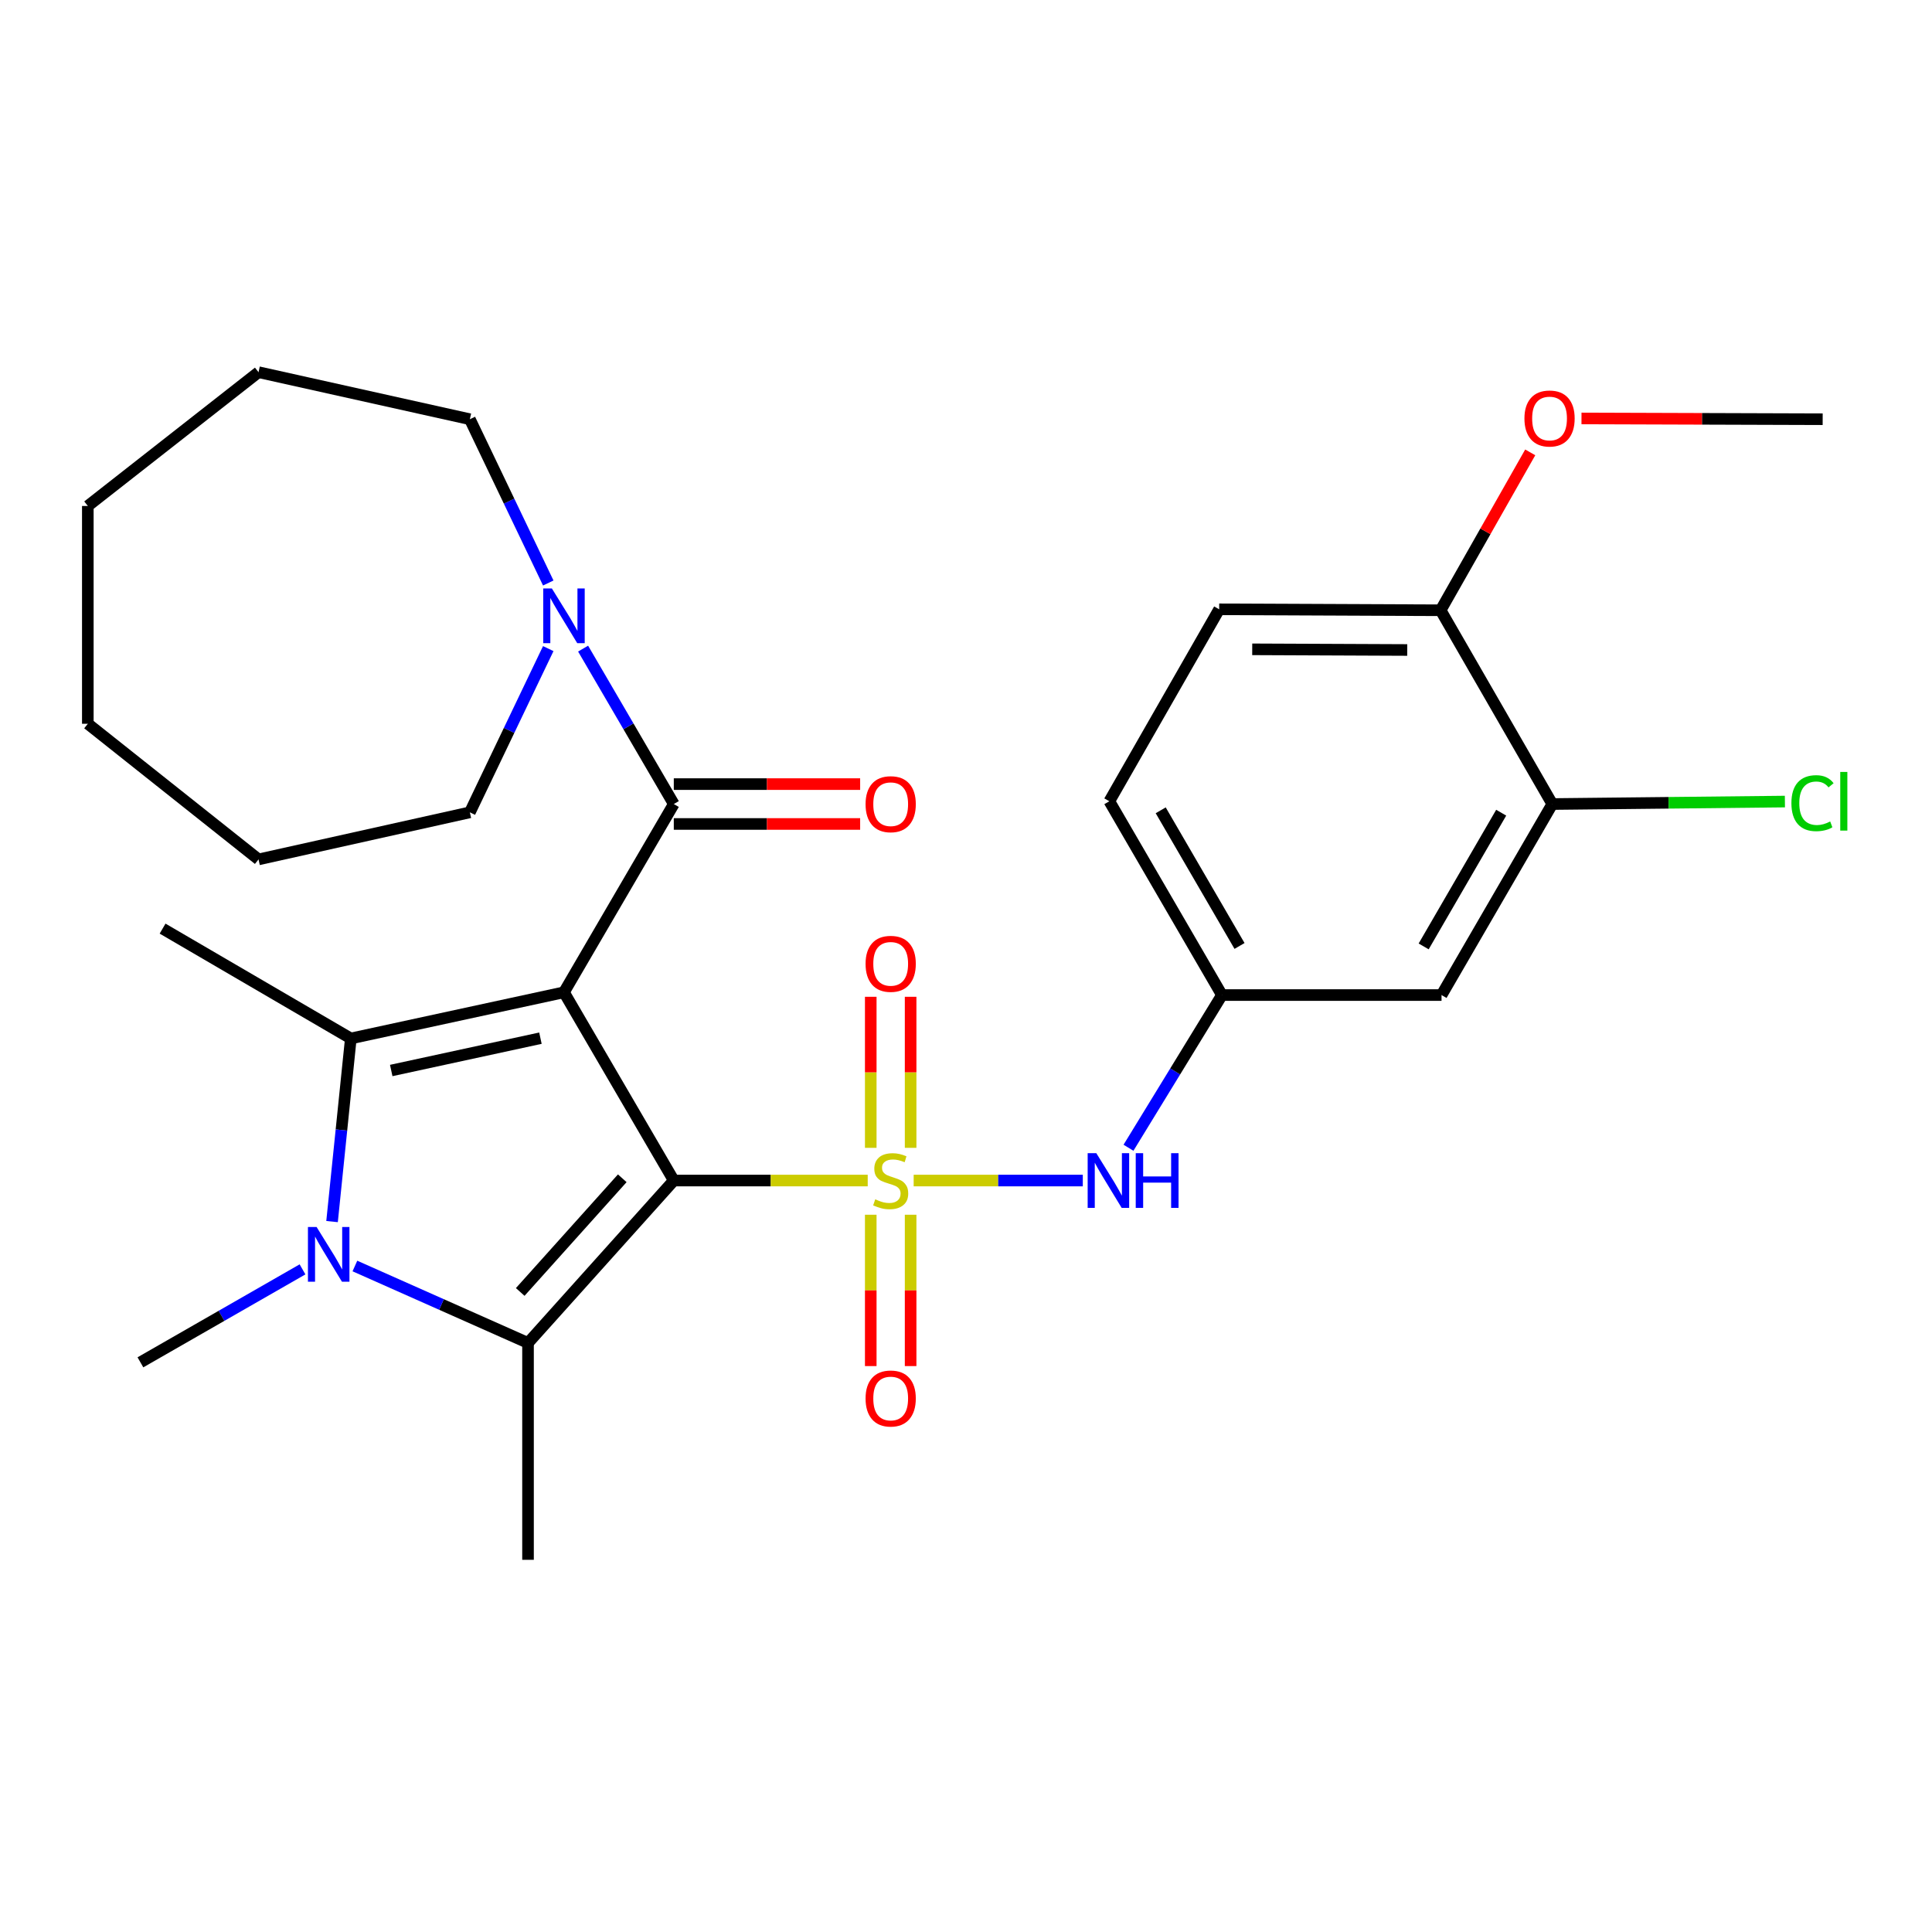 <?xml version='1.0' encoding='iso-8859-1'?>
<svg version='1.1' baseProfile='full'
              xmlns='http://www.w3.org/2000/svg'
                      xmlns:rdkit='http://www.rdkit.org/xml'
                      xmlns:xlink='http://www.w3.org/1999/xlink'
                  xml:space='preserve'
width='1000px' height='1000px' viewBox='0 0 1000 1000'>
<!-- END OF HEADER -->
<rect style='opacity:1.0;fill:#FFFFFF;stroke:none' width='1000' height='1000' x='0' y='0'> </rect>
<path class='bond-0' d='M 348.755,611.047 L 398.943,611.047' style='fill:none;fill-rule:evenodd;stroke:#000000;stroke-width:6px;stroke-linecap:butt;stroke-linejoin:miter;stroke-opacity:1' />
<path class='bond-0' d='M 398.943,611.047 L 449.13,611.047' style='fill:none;fill-rule:evenodd;stroke:#CCCC00;stroke-width:6px;stroke-linecap:butt;stroke-linejoin:miter;stroke-opacity:1' />
<path class='bond-1' d='M 348.755,611.047 L 291.908,513.607' style='fill:none;fill-rule:evenodd;stroke:#000000;stroke-width:6px;stroke-linecap:butt;stroke-linejoin:miter;stroke-opacity:1' />
<path class='bond-2' d='M 348.755,611.047 L 273.302,695.108' style='fill:none;fill-rule:evenodd;stroke:#000000;stroke-width:6px;stroke-linecap:butt;stroke-linejoin:miter;stroke-opacity:1' />
<path class='bond-2' d='M 322.081,609.873 L 269.265,668.716' style='fill:none;fill-rule:evenodd;stroke:#000000;stroke-width:6px;stroke-linecap:butt;stroke-linejoin:miter;stroke-opacity:1' />
<path class='bond-6' d='M 472.914,611.047 L 516.684,611.047' style='fill:none;fill-rule:evenodd;stroke:#CCCC00;stroke-width:6px;stroke-linecap:butt;stroke-linejoin:miter;stroke-opacity:1' />
<path class='bond-6' d='M 516.684,611.047 L 560.454,611.047' style='fill:none;fill-rule:evenodd;stroke:#0000FF;stroke-width:6px;stroke-linecap:butt;stroke-linejoin:miter;stroke-opacity:1' />
<path class='bond-8' d='M 450.7,628.745 L 450.7,667.914' style='fill:none;fill-rule:evenodd;stroke:#CCCC00;stroke-width:6px;stroke-linecap:butt;stroke-linejoin:miter;stroke-opacity:1' />
<path class='bond-8' d='M 450.7,667.914 L 450.7,707.082' style='fill:none;fill-rule:evenodd;stroke:#FF0000;stroke-width:6px;stroke-linecap:butt;stroke-linejoin:miter;stroke-opacity:1' />
<path class='bond-8' d='M 471.334,628.745 L 471.334,667.914' style='fill:none;fill-rule:evenodd;stroke:#CCCC00;stroke-width:6px;stroke-linecap:butt;stroke-linejoin:miter;stroke-opacity:1' />
<path class='bond-8' d='M 471.334,667.914 L 471.334,707.082' style='fill:none;fill-rule:evenodd;stroke:#FF0000;stroke-width:6px;stroke-linecap:butt;stroke-linejoin:miter;stroke-opacity:1' />
<path class='bond-9' d='M 471.334,594.12 L 471.334,555.03' style='fill:none;fill-rule:evenodd;stroke:#CCCC00;stroke-width:6px;stroke-linecap:butt;stroke-linejoin:miter;stroke-opacity:1' />
<path class='bond-9' d='M 471.334,555.03 L 471.334,515.939' style='fill:none;fill-rule:evenodd;stroke:#FF0000;stroke-width:6px;stroke-linecap:butt;stroke-linejoin:miter;stroke-opacity:1' />
<path class='bond-9' d='M 450.7,594.12 L 450.7,555.03' style='fill:none;fill-rule:evenodd;stroke:#CCCC00;stroke-width:6px;stroke-linecap:butt;stroke-linejoin:miter;stroke-opacity:1' />
<path class='bond-9' d='M 450.7,555.03 L 450.7,515.939' style='fill:none;fill-rule:evenodd;stroke:#FF0000;stroke-width:6px;stroke-linecap:butt;stroke-linejoin:miter;stroke-opacity:1' />
<path class='bond-3' d='M 291.908,513.607 L 181.583,537.508' style='fill:none;fill-rule:evenodd;stroke:#000000;stroke-width:6px;stroke-linecap:butt;stroke-linejoin:miter;stroke-opacity:1' />
<path class='bond-3' d='M 279.728,537.359 L 202.501,554.09' style='fill:none;fill-rule:evenodd;stroke:#000000;stroke-width:6px;stroke-linecap:butt;stroke-linejoin:miter;stroke-opacity:1' />
<path class='bond-5' d='M 291.908,513.607 L 348.755,416.168' style='fill:none;fill-rule:evenodd;stroke:#000000;stroke-width:6px;stroke-linecap:butt;stroke-linejoin:miter;stroke-opacity:1' />
<path class='bond-4' d='M 273.302,695.108 L 228.498,675.195' style='fill:none;fill-rule:evenodd;stroke:#000000;stroke-width:6px;stroke-linecap:butt;stroke-linejoin:miter;stroke-opacity:1' />
<path class='bond-4' d='M 228.498,675.195 L 183.694,655.282' style='fill:none;fill-rule:evenodd;stroke:#0000FF;stroke-width:6px;stroke-linecap:butt;stroke-linejoin:miter;stroke-opacity:1' />
<path class='bond-18' d='M 273.302,695.108 L 273.302,807.358' style='fill:none;fill-rule:evenodd;stroke:#000000;stroke-width:6px;stroke-linecap:butt;stroke-linejoin:miter;stroke-opacity:1' />
<path class='bond-17' d='M 181.583,537.508 L 84.155,480.65' style='fill:none;fill-rule:evenodd;stroke:#000000;stroke-width:6px;stroke-linecap:butt;stroke-linejoin:miter;stroke-opacity:1' />
<path class='bond-29' d='M 181.583,537.508 L 176.727,584.897' style='fill:none;fill-rule:evenodd;stroke:#000000;stroke-width:6px;stroke-linecap:butt;stroke-linejoin:miter;stroke-opacity:1' />
<path class='bond-29' d='M 176.727,584.897 L 171.87,632.286' style='fill:none;fill-rule:evenodd;stroke:#0000FF;stroke-width:6px;stroke-linecap:butt;stroke-linejoin:miter;stroke-opacity:1' />
<path class='bond-16' d='M 156.583,657.024 L 114.632,681.081' style='fill:none;fill-rule:evenodd;stroke:#0000FF;stroke-width:6px;stroke-linecap:butt;stroke-linejoin:miter;stroke-opacity:1' />
<path class='bond-16' d='M 114.632,681.081 L 72.68,705.139' style='fill:none;fill-rule:evenodd;stroke:#000000;stroke-width:6px;stroke-linecap:butt;stroke-linejoin:miter;stroke-opacity:1' />
<path class='bond-7' d='M 348.755,416.168 L 325.285,375.944' style='fill:none;fill-rule:evenodd;stroke:#000000;stroke-width:6px;stroke-linecap:butt;stroke-linejoin:miter;stroke-opacity:1' />
<path class='bond-7' d='M 325.285,375.944 L 301.815,335.72' style='fill:none;fill-rule:evenodd;stroke:#0000FF;stroke-width:6px;stroke-linecap:butt;stroke-linejoin:miter;stroke-opacity:1' />
<path class='bond-13' d='M 348.755,426.485 L 396.983,426.485' style='fill:none;fill-rule:evenodd;stroke:#000000;stroke-width:6px;stroke-linecap:butt;stroke-linejoin:miter;stroke-opacity:1' />
<path class='bond-13' d='M 396.983,426.485 L 445.21,426.485' style='fill:none;fill-rule:evenodd;stroke:#FF0000;stroke-width:6px;stroke-linecap:butt;stroke-linejoin:miter;stroke-opacity:1' />
<path class='bond-13' d='M 348.755,405.851 L 396.983,405.851' style='fill:none;fill-rule:evenodd;stroke:#000000;stroke-width:6px;stroke-linecap:butt;stroke-linejoin:miter;stroke-opacity:1' />
<path class='bond-13' d='M 396.983,405.851 L 445.21,405.851' style='fill:none;fill-rule:evenodd;stroke:#FF0000;stroke-width:6px;stroke-linecap:butt;stroke-linejoin:miter;stroke-opacity:1' />
<path class='bond-12' d='M 584.103,594.073 L 608.289,554.556' style='fill:none;fill-rule:evenodd;stroke:#0000FF;stroke-width:6px;stroke-linecap:butt;stroke-linejoin:miter;stroke-opacity:1' />
<path class='bond-12' d='M 608.289,554.556 L 632.476,515.04' style='fill:none;fill-rule:evenodd;stroke:#000000;stroke-width:6px;stroke-linecap:butt;stroke-linejoin:miter;stroke-opacity:1' />
<path class='bond-22' d='M 283.779,301.759 L 263.489,259.375' style='fill:none;fill-rule:evenodd;stroke:#0000FF;stroke-width:6px;stroke-linecap:butt;stroke-linejoin:miter;stroke-opacity:1' />
<path class='bond-22' d='M 263.489,259.375 L 243.199,216.99' style='fill:none;fill-rule:evenodd;stroke:#000000;stroke-width:6px;stroke-linecap:butt;stroke-linejoin:miter;stroke-opacity:1' />
<path class='bond-23' d='M 283.777,335.719 L 263.488,378.093' style='fill:none;fill-rule:evenodd;stroke:#0000FF;stroke-width:6px;stroke-linecap:butt;stroke-linejoin:miter;stroke-opacity:1' />
<path class='bond-23' d='M 263.488,378.093 L 243.199,420.466' style='fill:none;fill-rule:evenodd;stroke:#000000;stroke-width:6px;stroke-linecap:butt;stroke-linejoin:miter;stroke-opacity:1' />
<path class='bond-10' d='M 803.465,416.168 L 746.136,515.04' style='fill:none;fill-rule:evenodd;stroke:#000000;stroke-width:6px;stroke-linecap:butt;stroke-linejoin:miter;stroke-opacity:1' />
<path class='bond-10' d='M 777.015,420.648 L 736.885,489.859' style='fill:none;fill-rule:evenodd;stroke:#000000;stroke-width:6px;stroke-linecap:butt;stroke-linejoin:miter;stroke-opacity:1' />
<path class='bond-19' d='M 803.465,416.168 L 863.663,415.527' style='fill:none;fill-rule:evenodd;stroke:#000000;stroke-width:6px;stroke-linecap:butt;stroke-linejoin:miter;stroke-opacity:1' />
<path class='bond-19' d='M 863.663,415.527 L 923.862,414.887' style='fill:none;fill-rule:evenodd;stroke:#00CC00;stroke-width:6px;stroke-linecap:butt;stroke-linejoin:miter;stroke-opacity:1' />
<path class='bond-31' d='M 803.465,416.168 L 745.666,315.874' style='fill:none;fill-rule:evenodd;stroke:#000000;stroke-width:6px;stroke-linecap:butt;stroke-linejoin:miter;stroke-opacity:1' />
<path class='bond-11' d='M 746.136,515.04 L 632.476,515.04' style='fill:none;fill-rule:evenodd;stroke:#000000;stroke-width:6px;stroke-linecap:butt;stroke-linejoin:miter;stroke-opacity:1' />
<path class='bond-20' d='M 632.476,515.04 L 574.195,414.735' style='fill:none;fill-rule:evenodd;stroke:#000000;stroke-width:6px;stroke-linecap:butt;stroke-linejoin:miter;stroke-opacity:1' />
<path class='bond-20' d='M 641.575,489.628 L 600.779,419.414' style='fill:none;fill-rule:evenodd;stroke:#000000;stroke-width:6px;stroke-linecap:butt;stroke-linejoin:miter;stroke-opacity:1' />
<path class='bond-14' d='M 745.666,315.874 L 631.043,315.381' style='fill:none;fill-rule:evenodd;stroke:#000000;stroke-width:6px;stroke-linecap:butt;stroke-linejoin:miter;stroke-opacity:1' />
<path class='bond-14' d='M 728.384,336.434 L 648.148,336.089' style='fill:none;fill-rule:evenodd;stroke:#000000;stroke-width:6px;stroke-linecap:butt;stroke-linejoin:miter;stroke-opacity:1' />
<path class='bond-21' d='M 745.666,315.874 L 768.856,275.01' style='fill:none;fill-rule:evenodd;stroke:#000000;stroke-width:6px;stroke-linecap:butt;stroke-linejoin:miter;stroke-opacity:1' />
<path class='bond-21' d='M 768.856,275.01 L 792.046,234.147' style='fill:none;fill-rule:evenodd;stroke:#FF0000;stroke-width:6px;stroke-linecap:butt;stroke-linejoin:miter;stroke-opacity:1' />
<path class='bond-15' d='M 631.043,315.381 L 574.195,414.735' style='fill:none;fill-rule:evenodd;stroke:#000000;stroke-width:6px;stroke-linecap:butt;stroke-linejoin:miter;stroke-opacity:1' />
<path class='bond-24' d='M 818.577,216.585 L 880.994,216.788' style='fill:none;fill-rule:evenodd;stroke:#FF0000;stroke-width:6px;stroke-linecap:butt;stroke-linejoin:miter;stroke-opacity:1' />
<path class='bond-24' d='M 880.994,216.788 L 943.411,216.99' style='fill:none;fill-rule:evenodd;stroke:#000000;stroke-width:6px;stroke-linecap:butt;stroke-linejoin:miter;stroke-opacity:1' />
<path class='bond-25' d='M 243.199,216.99 L 133.815,192.642' style='fill:none;fill-rule:evenodd;stroke:#000000;stroke-width:6px;stroke-linecap:butt;stroke-linejoin:miter;stroke-opacity:1' />
<path class='bond-26' d='M 243.199,420.466 L 133.815,444.826' style='fill:none;fill-rule:evenodd;stroke:#000000;stroke-width:6px;stroke-linecap:butt;stroke-linejoin:miter;stroke-opacity:1' />
<path class='bond-28' d='M 133.815,192.642 L 45.455,261.892' style='fill:none;fill-rule:evenodd;stroke:#000000;stroke-width:6px;stroke-linecap:butt;stroke-linejoin:miter;stroke-opacity:1' />
<path class='bond-27' d='M 133.815,444.826 L 45.455,374.624' style='fill:none;fill-rule:evenodd;stroke:#000000;stroke-width:6px;stroke-linecap:butt;stroke-linejoin:miter;stroke-opacity:1' />
<path class='bond-30' d='M 45.455,374.624 L 45.455,261.892' style='fill:none;fill-rule:evenodd;stroke:#000000;stroke-width:6px;stroke-linecap:butt;stroke-linejoin:miter;stroke-opacity:1' />
<path  class='atom-1' d='M 453.017 620.767
Q 453.337 620.887, 454.657 621.447
Q 455.977 622.007, 457.417 622.367
Q 458.897 622.687, 460.337 622.687
Q 463.017 622.687, 464.577 621.407
Q 466.137 620.087, 466.137 617.807
Q 466.137 616.247, 465.337 615.287
Q 464.577 614.327, 463.377 613.807
Q 462.177 613.287, 460.177 612.687
Q 457.657 611.927, 456.137 611.207
Q 454.657 610.487, 453.577 608.967
Q 452.537 607.447, 452.537 604.887
Q 452.537 601.327, 454.937 599.127
Q 457.377 596.927, 462.177 596.927
Q 465.457 596.927, 469.177 598.487
L 468.257 601.567
Q 464.857 600.167, 462.297 600.167
Q 459.537 600.167, 458.017 601.327
Q 456.497 602.447, 456.537 604.407
Q 456.537 605.927, 457.297 606.847
Q 458.097 607.767, 459.217 608.287
Q 460.377 608.807, 462.297 609.407
Q 464.857 610.207, 466.377 611.007
Q 467.897 611.807, 468.977 613.447
Q 470.097 615.047, 470.097 617.807
Q 470.097 621.727, 467.457 623.847
Q 464.857 625.927, 460.497 625.927
Q 457.977 625.927, 456.057 625.367
Q 454.177 624.847, 451.937 623.927
L 453.017 620.767
' fill='#CCCC00'/>
<path  class='atom-5' d='M 163.871 635.094
L 173.151 650.094
Q 174.071 651.574, 175.551 654.254
Q 177.031 656.934, 177.111 657.094
L 177.111 635.094
L 180.871 635.094
L 180.871 663.414
L 176.991 663.414
L 167.031 647.014
Q 165.871 645.094, 164.631 642.894
Q 163.431 640.694, 163.071 640.014
L 163.071 663.414
L 159.391 663.414
L 159.391 635.094
L 163.871 635.094
' fill='#0000FF'/>
<path  class='atom-7' d='M 567.454 596.887
L 576.734 611.887
Q 577.654 613.367, 579.134 616.047
Q 580.614 618.727, 580.694 618.887
L 580.694 596.887
L 584.454 596.887
L 584.454 625.207
L 580.574 625.207
L 570.614 608.807
Q 569.454 606.887, 568.214 604.687
Q 567.014 602.487, 566.654 601.807
L 566.654 625.207
L 562.974 625.207
L 562.974 596.887
L 567.454 596.887
' fill='#0000FF'/>
<path  class='atom-7' d='M 587.854 596.887
L 591.694 596.887
L 591.694 608.927
L 606.174 608.927
L 606.174 596.887
L 610.014 596.887
L 610.014 625.207
L 606.174 625.207
L 606.174 612.127
L 591.694 612.127
L 591.694 625.207
L 587.854 625.207
L 587.854 596.887
' fill='#0000FF'/>
<path  class='atom-8' d='M 285.648 304.58
L 294.928 319.58
Q 295.848 321.06, 297.328 323.74
Q 298.808 326.42, 298.888 326.58
L 298.888 304.58
L 302.648 304.58
L 302.648 332.9
L 298.768 332.9
L 288.808 316.5
Q 287.648 314.58, 286.408 312.38
Q 285.208 310.18, 284.848 309.5
L 284.848 332.9
L 281.168 332.9
L 281.168 304.58
L 285.648 304.58
' fill='#0000FF'/>
<path  class='atom-9' d='M 448.017 723.858
Q 448.017 717.058, 451.377 713.258
Q 454.737 709.458, 461.017 709.458
Q 467.297 709.458, 470.657 713.258
Q 474.017 717.058, 474.017 723.858
Q 474.017 730.738, 470.617 734.658
Q 467.217 738.538, 461.017 738.538
Q 454.777 738.538, 451.377 734.658
Q 448.017 730.778, 448.017 723.858
M 461.017 735.338
Q 465.337 735.338, 467.657 732.458
Q 470.017 729.538, 470.017 723.858
Q 470.017 718.298, 467.657 715.498
Q 465.337 712.658, 461.017 712.658
Q 456.697 712.658, 454.337 715.458
Q 452.017 718.258, 452.017 723.858
Q 452.017 729.578, 454.337 732.458
Q 456.697 735.338, 461.017 735.338
' fill='#FF0000'/>
<path  class='atom-10' d='M 448.017 498.876
Q 448.017 492.076, 451.377 488.276
Q 454.737 484.476, 461.017 484.476
Q 467.297 484.476, 470.657 488.276
Q 474.017 492.076, 474.017 498.876
Q 474.017 505.756, 470.617 509.676
Q 467.217 513.556, 461.017 513.556
Q 454.777 513.556, 451.377 509.676
Q 448.017 505.796, 448.017 498.876
M 461.017 510.356
Q 465.337 510.356, 467.657 507.476
Q 470.017 504.556, 470.017 498.876
Q 470.017 493.316, 467.657 490.516
Q 465.337 487.676, 461.017 487.676
Q 456.697 487.676, 454.337 490.476
Q 452.017 493.276, 452.017 498.876
Q 452.017 504.596, 454.337 507.476
Q 456.697 510.356, 461.017 510.356
' fill='#FF0000'/>
<path  class='atom-14' d='M 448.017 416.248
Q 448.017 409.448, 451.377 405.648
Q 454.737 401.848, 461.017 401.848
Q 467.297 401.848, 470.657 405.648
Q 474.017 409.448, 474.017 416.248
Q 474.017 423.128, 470.617 427.048
Q 467.217 430.928, 461.017 430.928
Q 454.777 430.928, 451.377 427.048
Q 448.017 423.168, 448.017 416.248
M 461.017 427.728
Q 465.337 427.728, 467.657 424.848
Q 470.017 421.928, 470.017 416.248
Q 470.017 410.688, 467.657 407.888
Q 465.337 405.048, 461.017 405.048
Q 456.697 405.048, 454.337 407.848
Q 452.017 410.648, 452.017 416.248
Q 452.017 421.968, 454.337 424.848
Q 456.697 427.728, 461.017 427.728
' fill='#FF0000'/>
<path  class='atom-20' d='M 927.229 415.715
Q 927.229 408.675, 930.509 404.995
Q 933.829 401.275, 940.109 401.275
Q 945.949 401.275, 949.069 405.395
L 946.429 407.555
Q 944.149 404.555, 940.109 404.555
Q 935.829 404.555, 933.549 407.435
Q 931.309 410.275, 931.309 415.715
Q 931.309 421.315, 933.629 424.195
Q 935.989 427.075, 940.549 427.075
Q 943.669 427.075, 947.309 425.195
L 948.429 428.195
Q 946.949 429.155, 944.709 429.715
Q 942.469 430.275, 939.989 430.275
Q 933.829 430.275, 930.509 426.515
Q 927.229 422.755, 927.229 415.715
' fill='#00CC00'/>
<path  class='atom-20' d='M 952.509 399.555
L 956.189 399.555
L 956.189 429.915
L 952.509 429.915
L 952.509 399.555
' fill='#00CC00'/>
<path  class='atom-22' d='M 789.043 216.611
Q 789.043 209.811, 792.403 206.011
Q 795.763 202.211, 802.043 202.211
Q 808.323 202.211, 811.683 206.011
Q 815.043 209.811, 815.043 216.611
Q 815.043 223.491, 811.643 227.411
Q 808.243 231.291, 802.043 231.291
Q 795.803 231.291, 792.403 227.411
Q 789.043 223.531, 789.043 216.611
M 802.043 228.091
Q 806.363 228.091, 808.683 225.211
Q 811.043 222.291, 811.043 216.611
Q 811.043 211.051, 808.683 208.251
Q 806.363 205.411, 802.043 205.411
Q 797.723 205.411, 795.363 208.211
Q 793.043 211.011, 793.043 216.611
Q 793.043 222.331, 795.363 225.211
Q 797.723 228.091, 802.043 228.091
' fill='#FF0000'/>
</svg>
